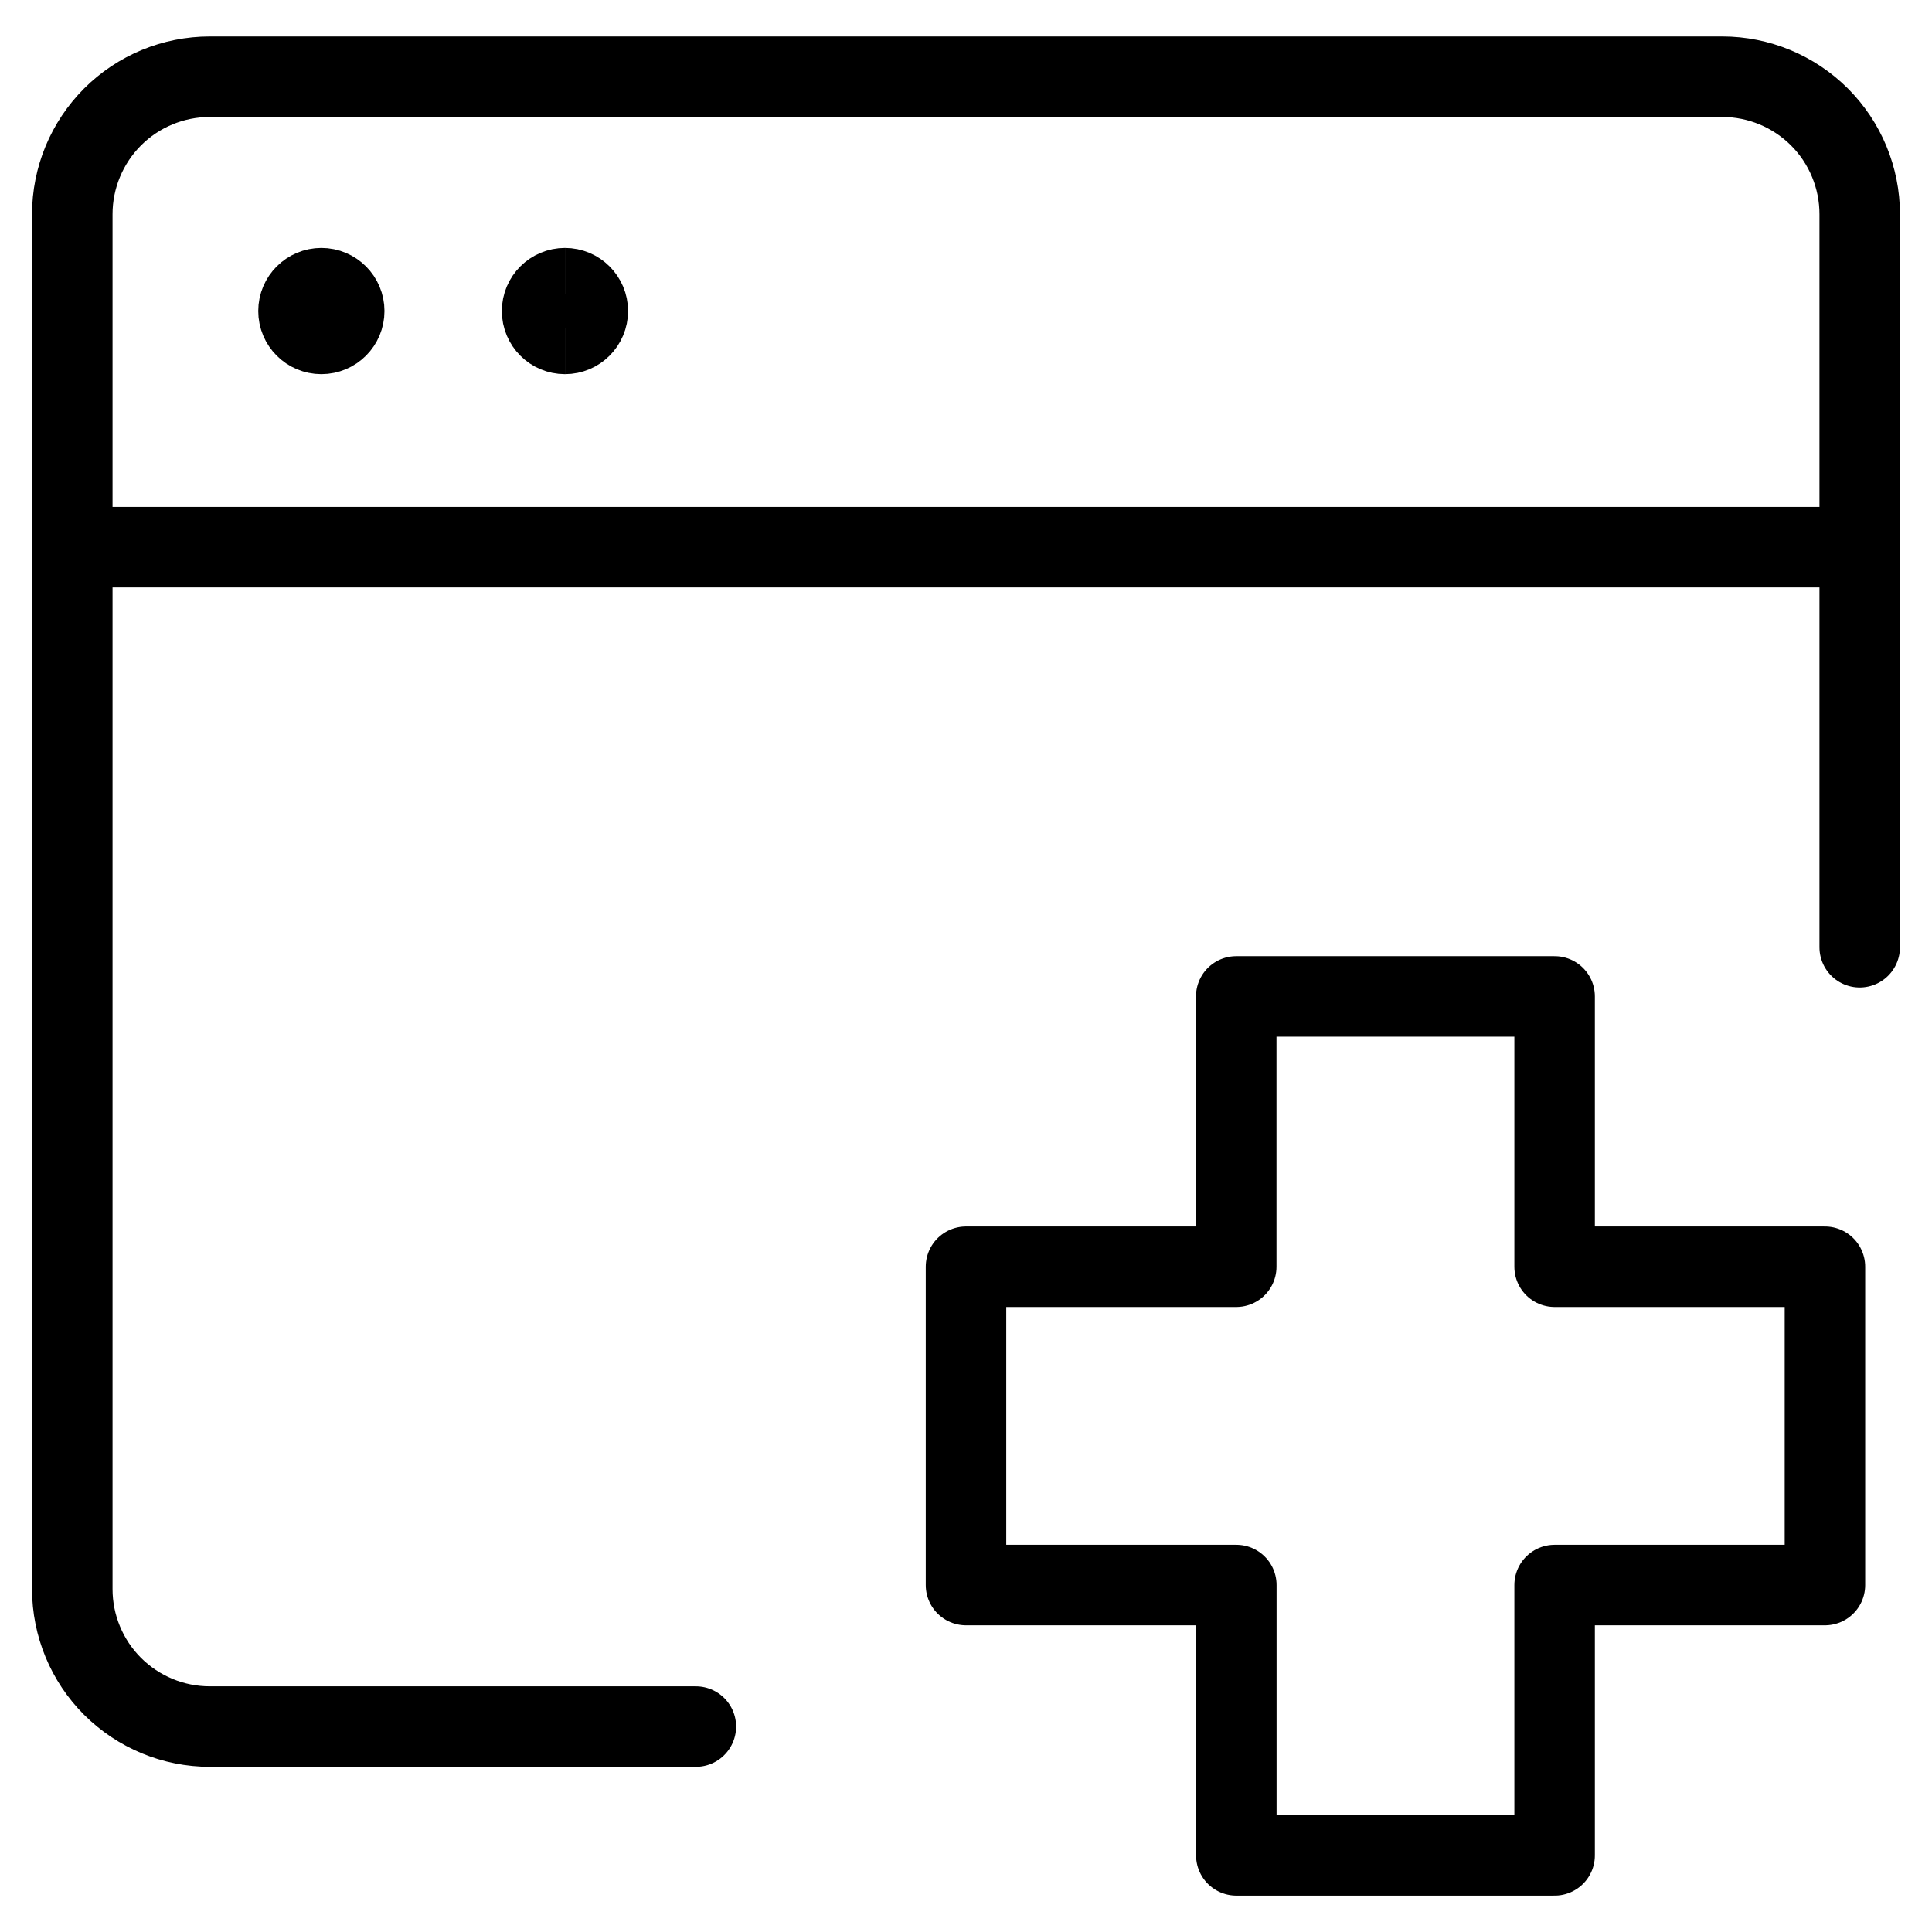 <svg xmlns="http://www.w3.org/2000/svg" fill="none" viewBox="0 0 24 24"><path stroke="#000000" stroke-linecap="round" stroke-linejoin="round" d="M8.644 21.448H2.606c-0.453 0 -0.887 -0.18 -1.208 -0.5 -0.32 -0.32 -0.5 -0.755 -0.5 -1.208V2.661c0 -0.453 0.18 -0.887 0.5 -1.208 0.32 -0.32 0.755 -0.5 1.208 -0.5H21.394c0.453 0 0.887 0.18 1.208 0.5 0.32 0.32 0.5 0.755 0.5 1.208v9.106" stroke-width="1"></path><path stroke="#000000" stroke-linecap="round" stroke-linejoin="round" d="m19.311 12.378 -3.954 0 0 3.358H12v3.954h3.358l0 3.358h3.954v-3.358h3.358v-3.954h-3.358v-3.358Z" stroke-width="1"></path><path stroke="#000000" stroke-linecap="round" stroke-linejoin="round" d="M0.898 6.797H23.102" stroke-width="1"></path><path stroke="#000000" d="M3.992 4.148c-0.157 0 -0.284 -0.127 -0.284 -0.284 0 -0.157 0.127 -0.284 0.284 -0.284" stroke-width="1"></path><path stroke="#000000" d="M3.992 4.148c0.157 0 0.284 -0.127 0.284 -0.284 0 -0.157 -0.127 -0.284 -0.284 -0.284" stroke-width="1"></path><path stroke="#000000" d="M7.018 4.148c-0.157 0 -0.284 -0.127 -0.284 -0.284 0 -0.157 0.127 -0.284 0.284 -0.284" stroke-width="1"></path><path stroke="#000000" d="M7.018 4.148c0.157 0 0.284 -0.127 0.284 -0.284 0 -0.157 -0.127 -0.284 -0.284 -0.284" stroke-width="1"></path></svg>